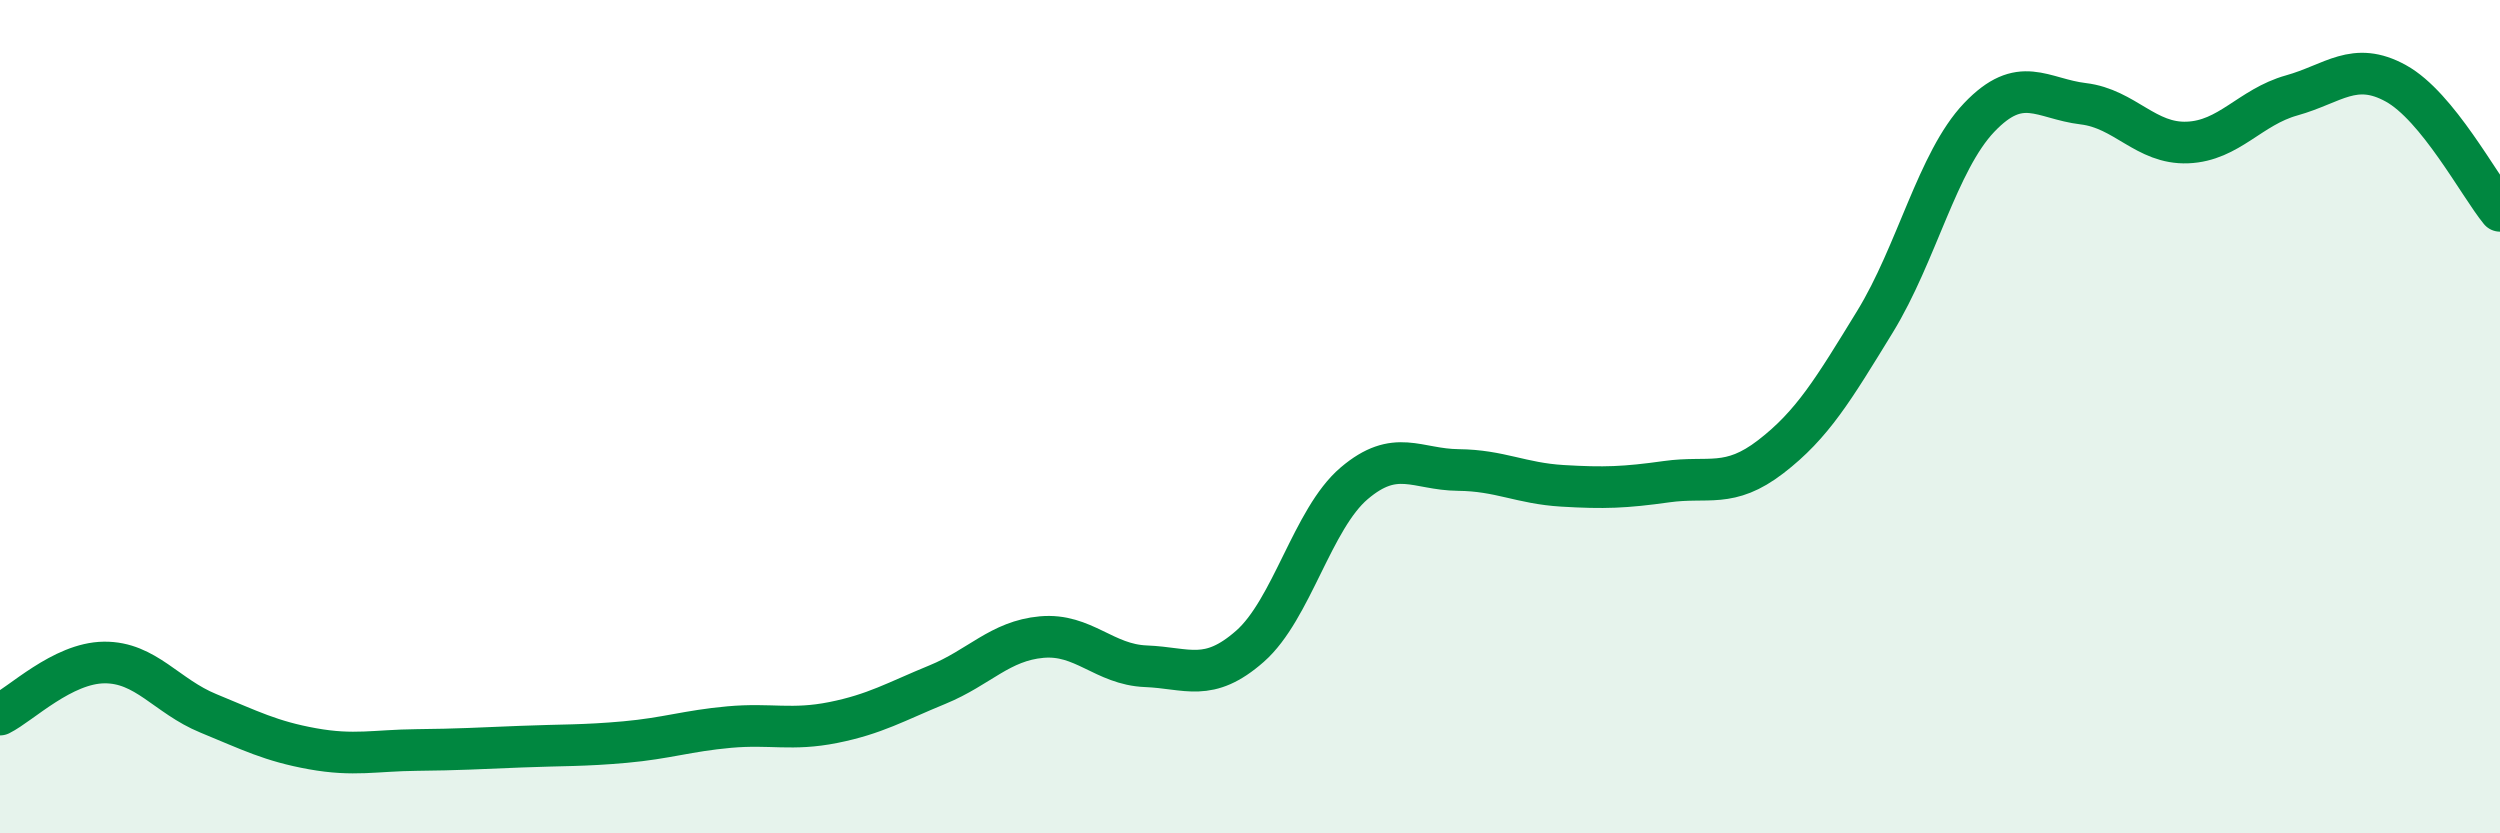 
    <svg width="60" height="20" viewBox="0 0 60 20" xmlns="http://www.w3.org/2000/svg">
      <path
        d="M 0,17.15 C 0.5,16.9 1.5,15.91 2.5,15.9 C 3.5,15.89 4,16.71 5,17.12 C 6,17.53 6.5,17.79 7.5,17.97 C 8.5,18.15 9,18.01 10,18 C 11,17.99 11.5,17.96 12.5,17.92 C 13.5,17.88 14,17.9 15,17.81 C 16,17.72 16.5,17.54 17.5,17.45 C 18.5,17.36 19,17.54 20,17.34 C 21,17.14 21.5,16.84 22.5,16.43 C 23.5,16.02 24,15.38 25,15.29 C 26,15.2 26.5,15.95 27.5,15.99 C 28.5,16.03 29,16.39 30,15.51 C 31,14.63 31.5,12.45 32.5,11.6 C 33.5,10.75 34,11.27 35,11.28 C 36,11.29 36.5,11.6 37.5,11.66 C 38.5,11.72 39,11.7 40,11.56 C 41,11.42 41.5,11.73 42.5,10.96 C 43.5,10.19 44,9.35 45,7.72 C 46,6.09 46.5,3.87 47.5,2.82 C 48.5,1.77 49,2.37 50,2.49 C 51,2.61 51.5,3.46 52.5,3.42 C 53.5,3.38 54,2.57 55,2.29 C 56,2.01 56.5,1.45 57.5,2 C 58.5,2.55 59.5,4.45 60,5.06L60 20L0 20Z"
        fill="#008740"
        opacity="0.1"
        stroke-linecap="round"
        stroke-linejoin="round"
      />
      <path
        d="M 0,17.15 C 0.5,16.9 1.5,15.91 2.5,15.9 C 3.5,15.89 4,16.71 5,17.12 C 6,17.53 6.5,17.79 7.5,17.97 C 8.5,18.15 9,18.01 10,18 C 11,17.99 11.5,17.96 12.5,17.92 C 13.5,17.88 14,17.9 15,17.81 C 16,17.72 16.5,17.54 17.5,17.45 C 18.5,17.36 19,17.54 20,17.34 C 21,17.14 21.5,16.84 22.5,16.43 C 23.5,16.02 24,15.38 25,15.29 C 26,15.2 26.5,15.95 27.5,15.99 C 28.5,16.03 29,16.39 30,15.51 C 31,14.63 31.5,12.45 32.5,11.6 C 33.5,10.75 34,11.27 35,11.28 C 36,11.29 36.5,11.6 37.5,11.66 C 38.5,11.72 39,11.7 40,11.56 C 41,11.42 41.5,11.73 42.5,10.96 C 43.5,10.19 44,9.35 45,7.72 C 46,6.09 46.5,3.87 47.5,2.82 C 48.5,1.77 49,2.37 50,2.49 C 51,2.61 51.5,3.46 52.5,3.42 C 53.5,3.38 54,2.57 55,2.29 C 56,2.01 56.5,1.45 57.5,2 C 58.5,2.55 59.5,4.45 60,5.06"
        stroke="#008740"
        stroke-width="1"
        fill="none"
        stroke-linecap="round"
        stroke-linejoin="round"
      />
    </svg>
  